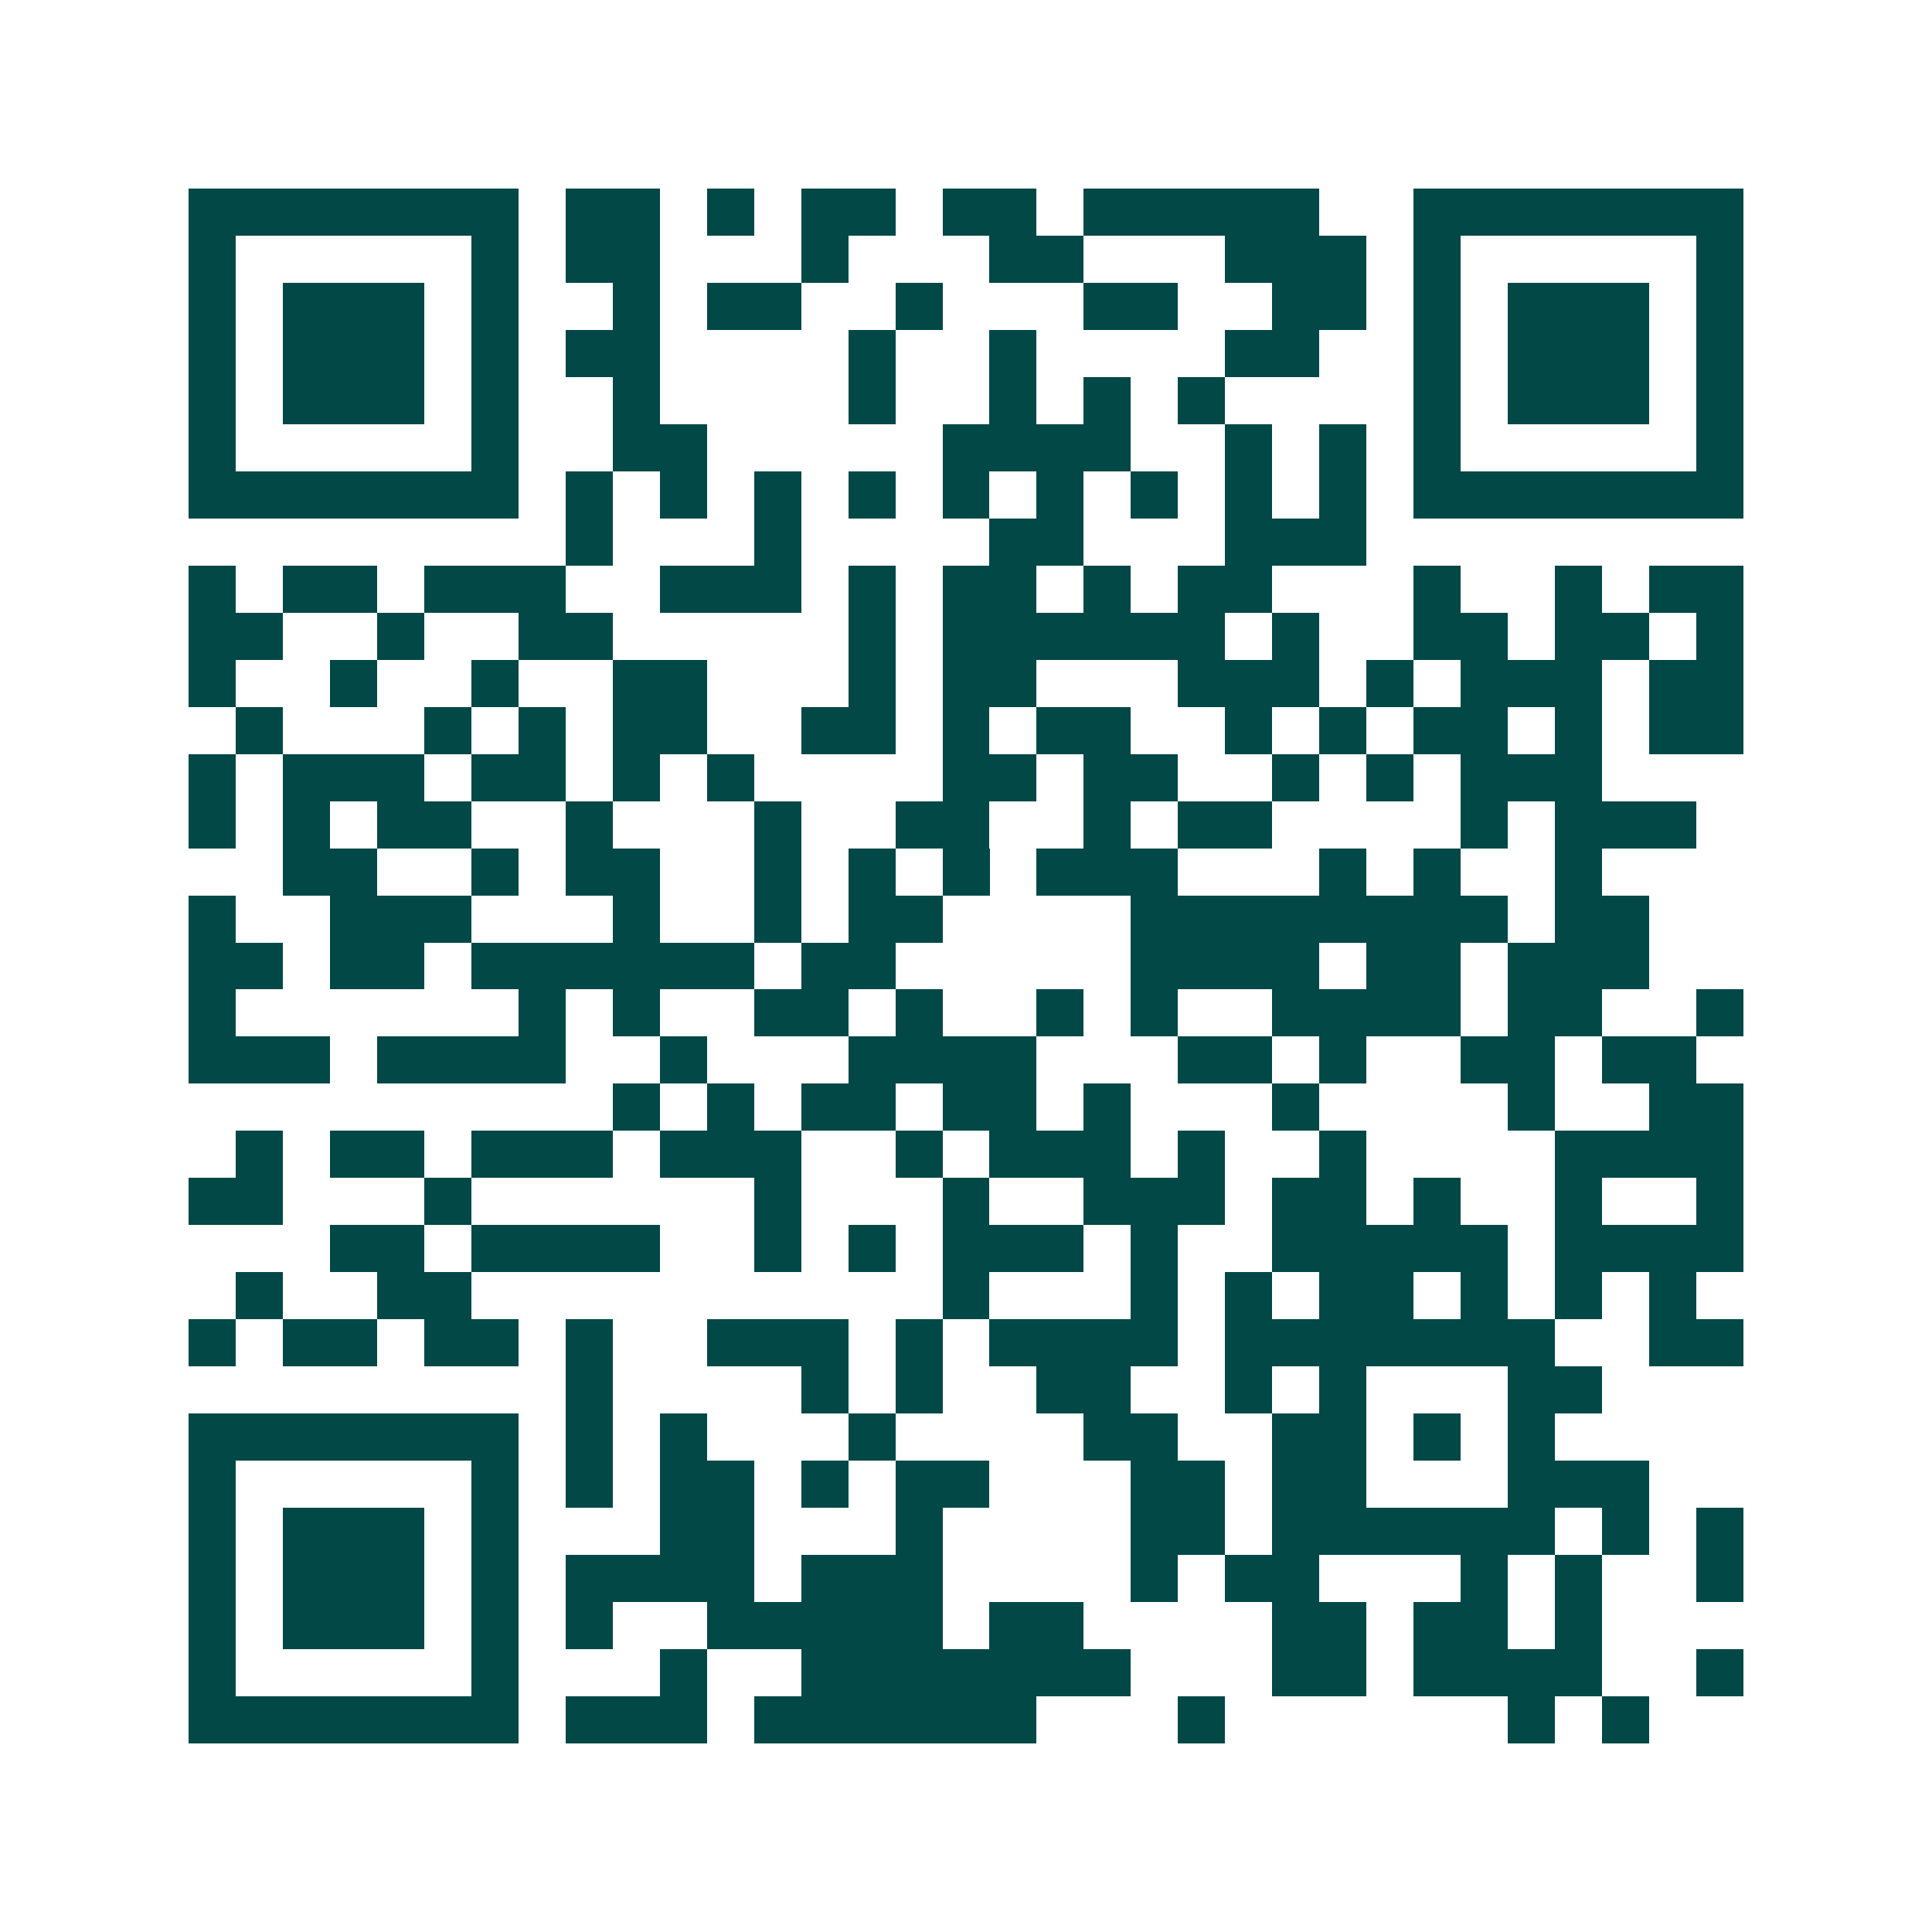 <svg xmlns="http://www.w3.org/2000/svg" width="200" height="200" viewBox="0 0 41 41" shape-rendering="crispEdges"><path fill="#ffffff" d="M0 0h41v41H0z"/><path stroke="#014847" d="M4 4.5h7m1 0h2m1 0h1m1 0h2m1 0h2m1 0h5m2 0h7M4 5.5h1m5 0h1m1 0h2m3 0h1m3 0h2m3 0h3m1 0h1m5 0h1M4 6.5h1m1 0h3m1 0h1m2 0h1m1 0h2m2 0h1m3 0h2m2 0h2m1 0h1m1 0h3m1 0h1M4 7.5h1m1 0h3m1 0h1m1 0h2m4 0h1m2 0h1m4 0h2m2 0h1m1 0h3m1 0h1M4 8.5h1m1 0h3m1 0h1m2 0h1m4 0h1m2 0h1m1 0h1m1 0h1m4 0h1m1 0h3m1 0h1M4 9.5h1m5 0h1m2 0h2m5 0h4m2 0h1m1 0h1m1 0h1m5 0h1M4 10.5h7m1 0h1m1 0h1m1 0h1m1 0h1m1 0h1m1 0h1m1 0h1m1 0h1m1 0h1m1 0h7M12 11.5h1m3 0h1m4 0h2m3 0h3M4 12.5h1m1 0h2m1 0h3m2 0h3m1 0h1m1 0h2m1 0h1m1 0h2m3 0h1m2 0h1m1 0h2M4 13.5h2m2 0h1m2 0h2m5 0h1m1 0h6m1 0h1m2 0h2m1 0h2m1 0h1M4 14.5h1m2 0h1m2 0h1m2 0h2m3 0h1m1 0h2m3 0h3m1 0h1m1 0h3m1 0h2M5 15.5h1m3 0h1m1 0h1m1 0h2m2 0h2m1 0h1m1 0h2m2 0h1m1 0h1m1 0h2m1 0h1m1 0h2M4 16.5h1m1 0h3m1 0h2m1 0h1m1 0h1m4 0h2m1 0h2m2 0h1m1 0h1m1 0h3M4 17.5h1m1 0h1m1 0h2m2 0h1m3 0h1m2 0h2m2 0h1m1 0h2m4 0h1m1 0h3M6 18.5h2m2 0h1m1 0h2m2 0h1m1 0h1m1 0h1m1 0h3m3 0h1m1 0h1m2 0h1M4 19.5h1m2 0h3m3 0h1m2 0h1m1 0h2m4 0h8m1 0h2M4 20.5h2m1 0h2m1 0h6m1 0h2m5 0h4m1 0h2m1 0h3M4 21.5h1m6 0h1m1 0h1m2 0h2m1 0h1m2 0h1m1 0h1m2 0h4m1 0h2m2 0h1M4 22.5h3m1 0h4m2 0h1m3 0h4m3 0h2m1 0h1m2 0h2m1 0h2M13 23.5h1m1 0h1m1 0h2m1 0h2m1 0h1m3 0h1m4 0h1m2 0h2M5 24.5h1m1 0h2m1 0h3m1 0h3m2 0h1m1 0h3m1 0h1m2 0h1m4 0h4M4 25.5h2m3 0h1m6 0h1m3 0h1m2 0h3m1 0h2m1 0h1m2 0h1m2 0h1M7 26.5h2m1 0h4m2 0h1m1 0h1m1 0h3m1 0h1m2 0h5m1 0h4M5 27.5h1m2 0h2m10 0h1m3 0h1m1 0h1m1 0h2m1 0h1m1 0h1m1 0h1M4 28.5h1m1 0h2m1 0h2m1 0h1m2 0h3m1 0h1m1 0h4m1 0h7m2 0h2M12 29.5h1m4 0h1m1 0h1m2 0h2m2 0h1m1 0h1m3 0h2M4 30.5h7m1 0h1m1 0h1m3 0h1m4 0h2m2 0h2m1 0h1m1 0h1M4 31.5h1m5 0h1m1 0h1m1 0h2m1 0h1m1 0h2m3 0h2m1 0h2m3 0h3M4 32.5h1m1 0h3m1 0h1m3 0h2m3 0h1m4 0h2m1 0h6m1 0h1m1 0h1M4 33.5h1m1 0h3m1 0h1m1 0h4m1 0h3m4 0h1m1 0h2m3 0h1m1 0h1m2 0h1M4 34.5h1m1 0h3m1 0h1m1 0h1m2 0h5m1 0h2m4 0h2m1 0h2m1 0h1M4 35.5h1m5 0h1m3 0h1m2 0h7m3 0h2m1 0h4m2 0h1M4 36.5h7m1 0h3m1 0h6m3 0h1m6 0h1m1 0h1"/></svg>
